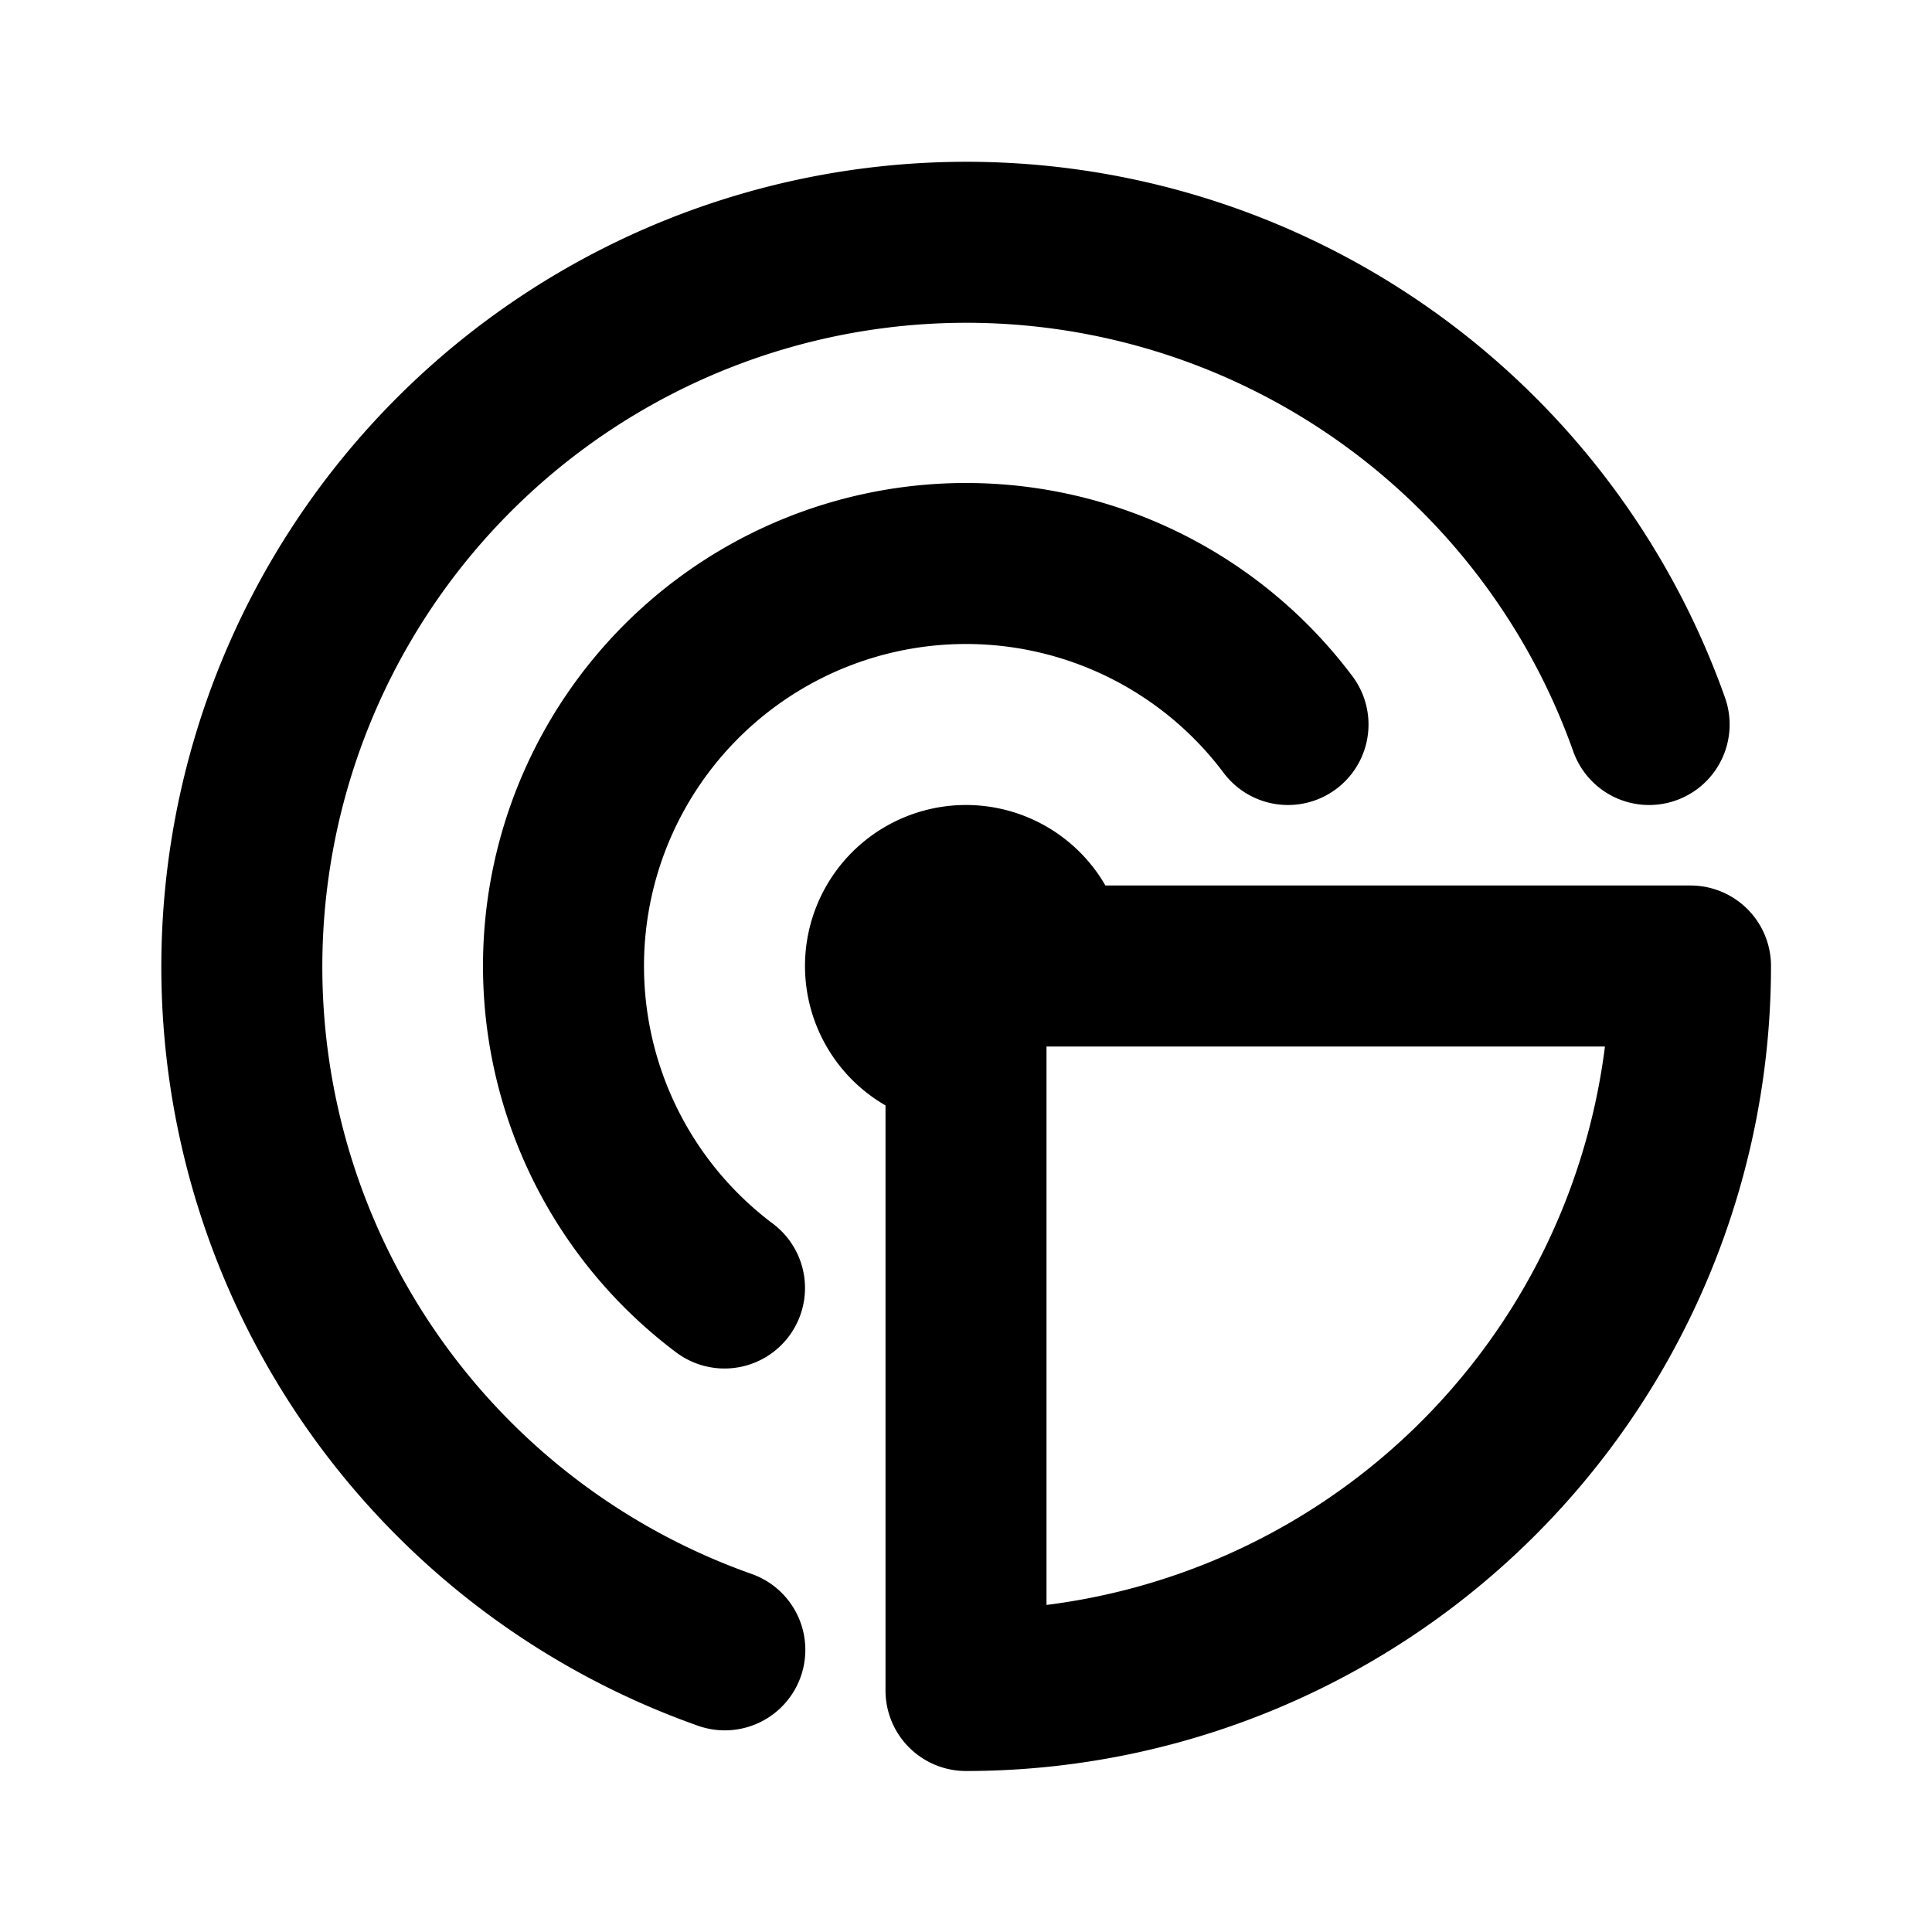 <svg
  xmlns="http://www.w3.org/2000/svg"
  width="24"
  height="24"
  viewBox="0 0 24 24"
  fill="none"
  stroke="currentColor"
  stroke-width="2"
  stroke-linecap="round"
  stroke-linejoin="round"
  >
  <path stroke="none" d="M0 0h24v24H0z" fill="none"/>
  <path d="M21 12h-8a1 1 0 1 0 -1 1v8a9 9 0 0 0 9 -9" />
  <path d="M16 9a5 5 0 1 0 -7 7" />
  <path d="M20.486 9a9 9 0 1 0 -11.482 11.495" />
</svg>